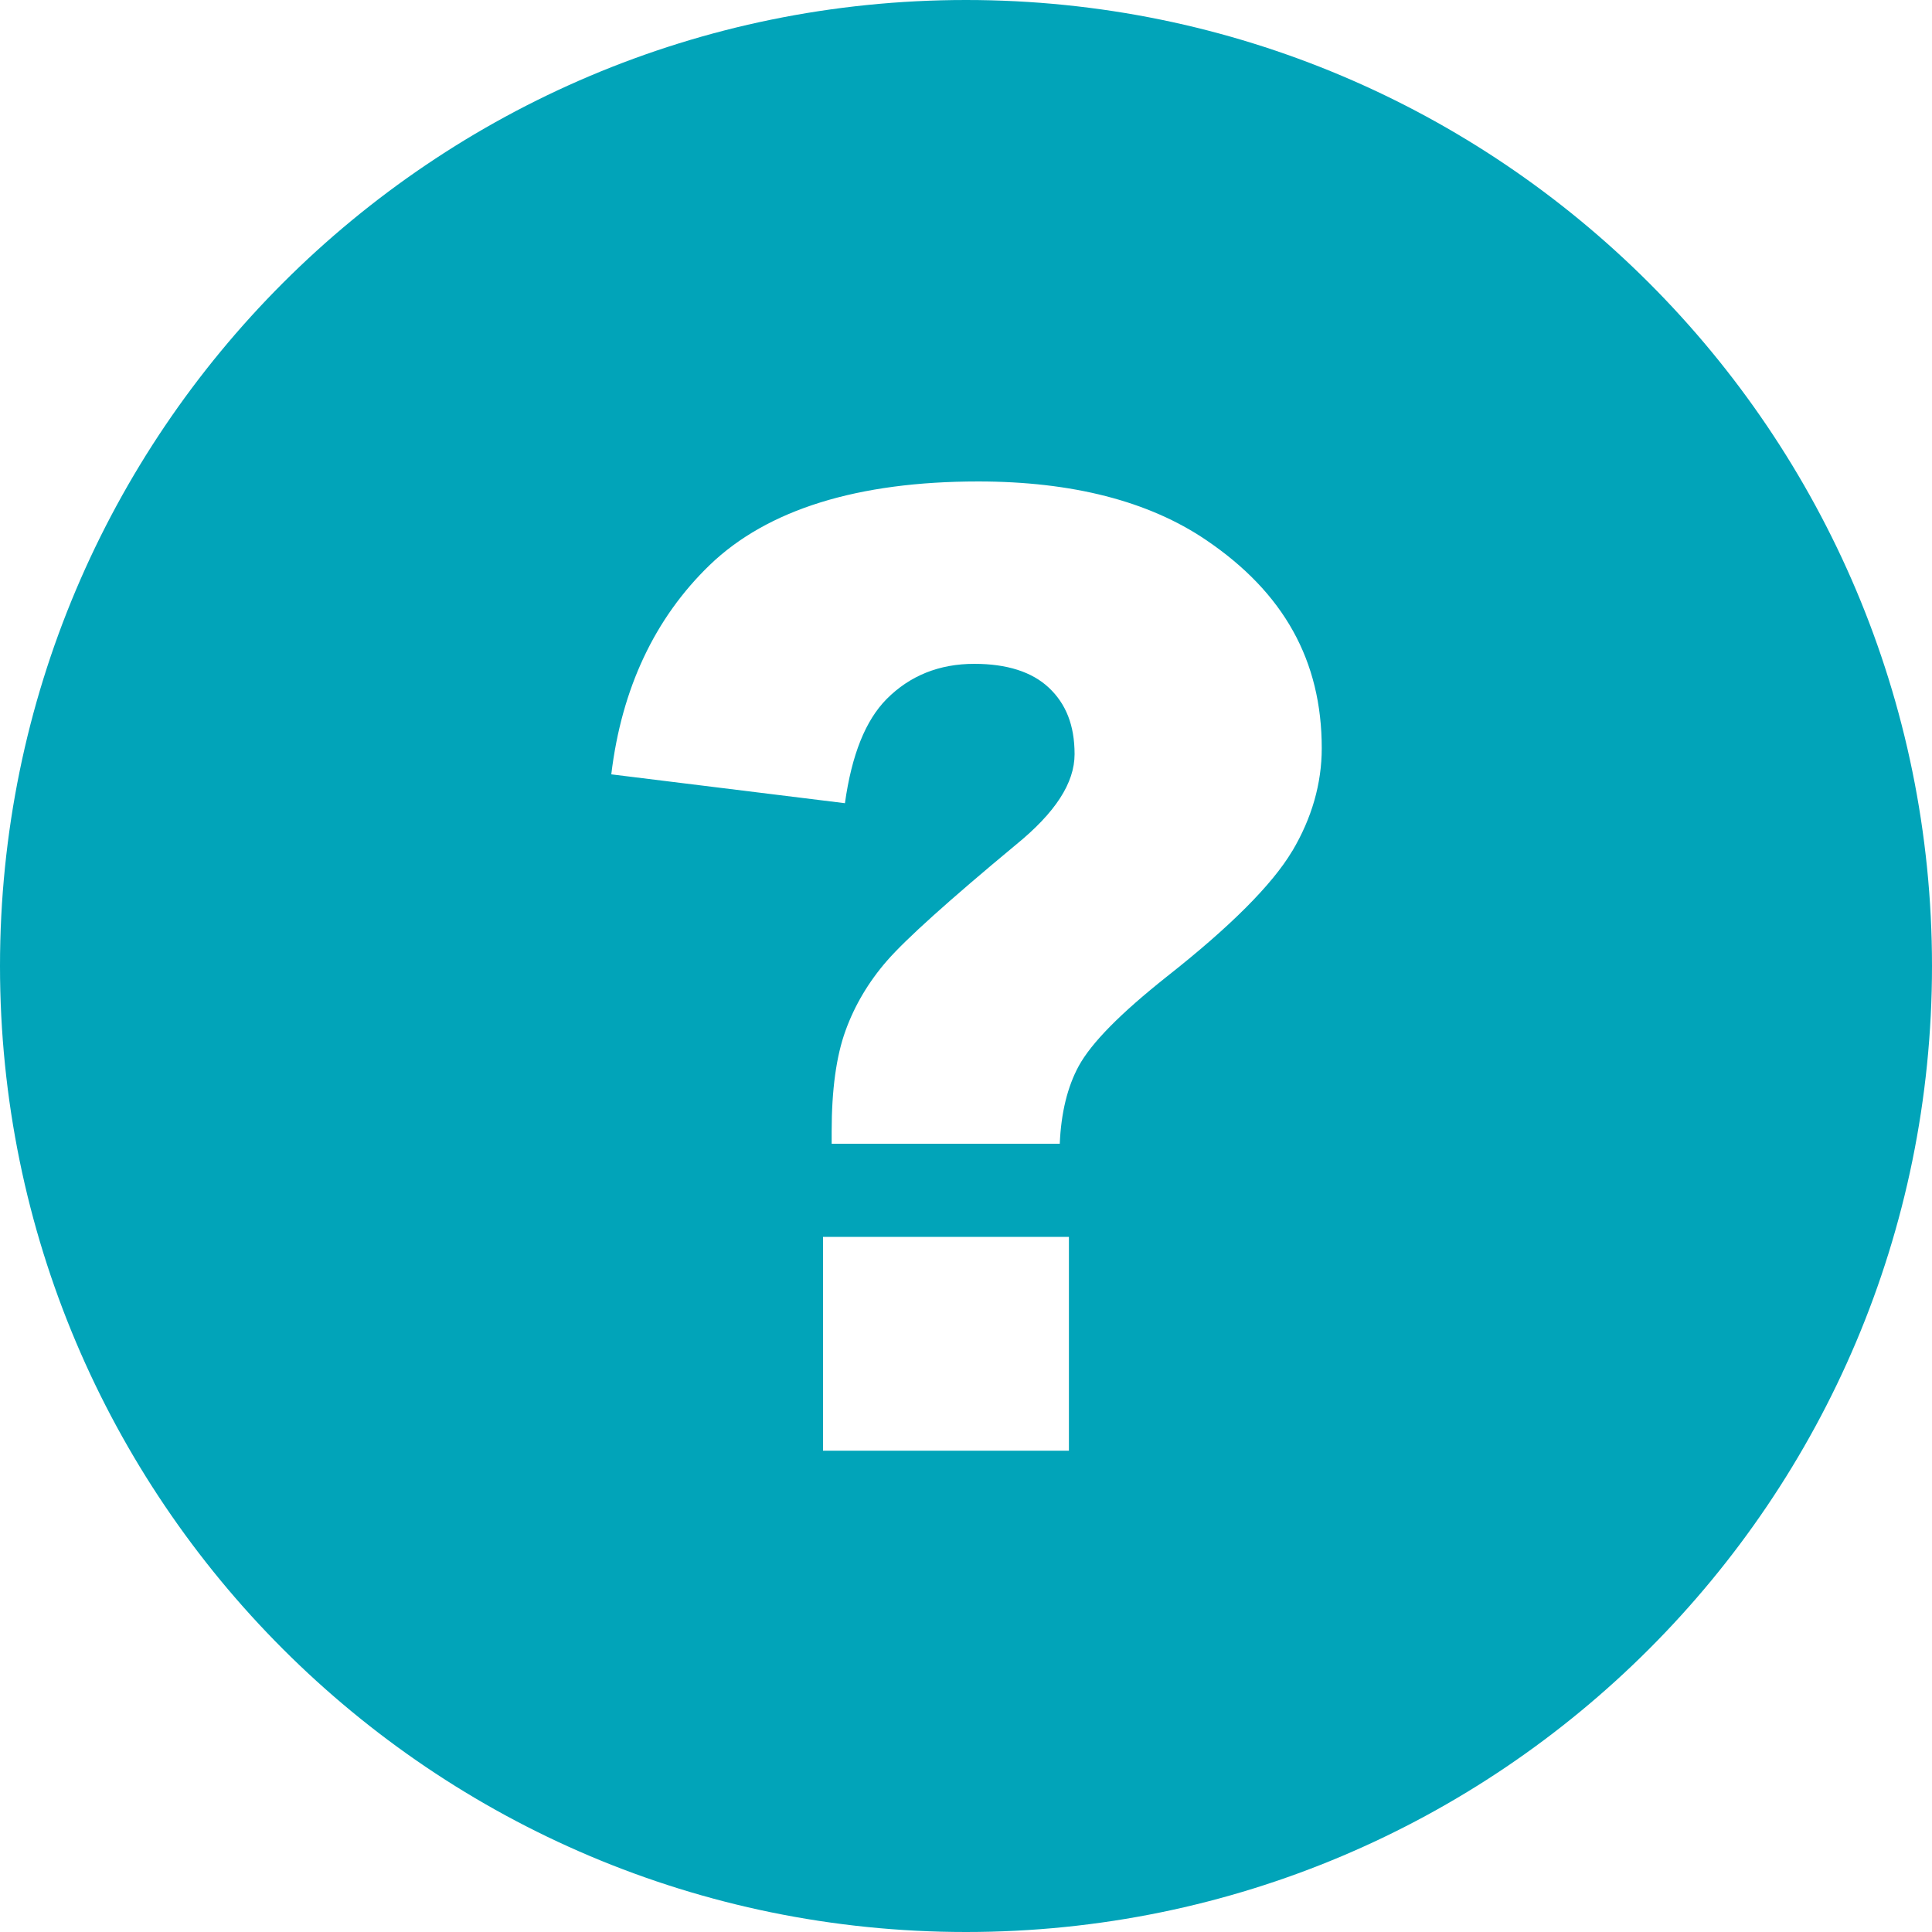 <?xml version="1.0" encoding="UTF-8" standalone="no"?><svg xmlns="http://www.w3.org/2000/svg" xmlns:xlink="http://www.w3.org/1999/xlink" data-name="Layer 2" fill="#01a4b9" height="150" preserveAspectRatio="xMidYMid meet" version="1" viewBox="0.0 0.0 150.0 150.0" width="150" zoomAndPan="magnify"><g id="change1_1"><path d="m75,0C33.58,0,0,33.58,0,75s33.58,75,75,75,75-33.58,75-75S116.42,0,75,0Zm7.99,112.63h-19.09v-16.6h19.09v16.6Zm17.34-46.56c-1.55,2.61-4.82,5.88-9.71,9.73-3.63,2.88-5.88,5.16-6.87,6.97-.87,1.6-1.37,3.63-1.47,6.03h-17.71v-.97c0-3.22.36-5.85,1.08-7.82.71-1.96,1.79-3.78,3.21-5.41,1.46-1.68,4.83-4.71,10.01-9.01,3.07-2.5,4.56-4.8,4.56-7.04s-.67-3.91-2-5.16c-1.31-1.23-3.26-1.85-5.79-1.85-2.72,0-5,.92-6.8,2.73-1.64,1.66-2.71,4.31-3.24,8.09l-18.14-2.24c.8-6.67,3.38-12.14,7.65-16.26,4.47-4.3,11.48-6.48,20.84-6.48,7.29,0,13.24,1.53,17.68,4.54,6.05,4.09,8.99,9.38,8.99,16.17,0,2.74-.77,5.43-2.29,7.99Z"/></g></svg>